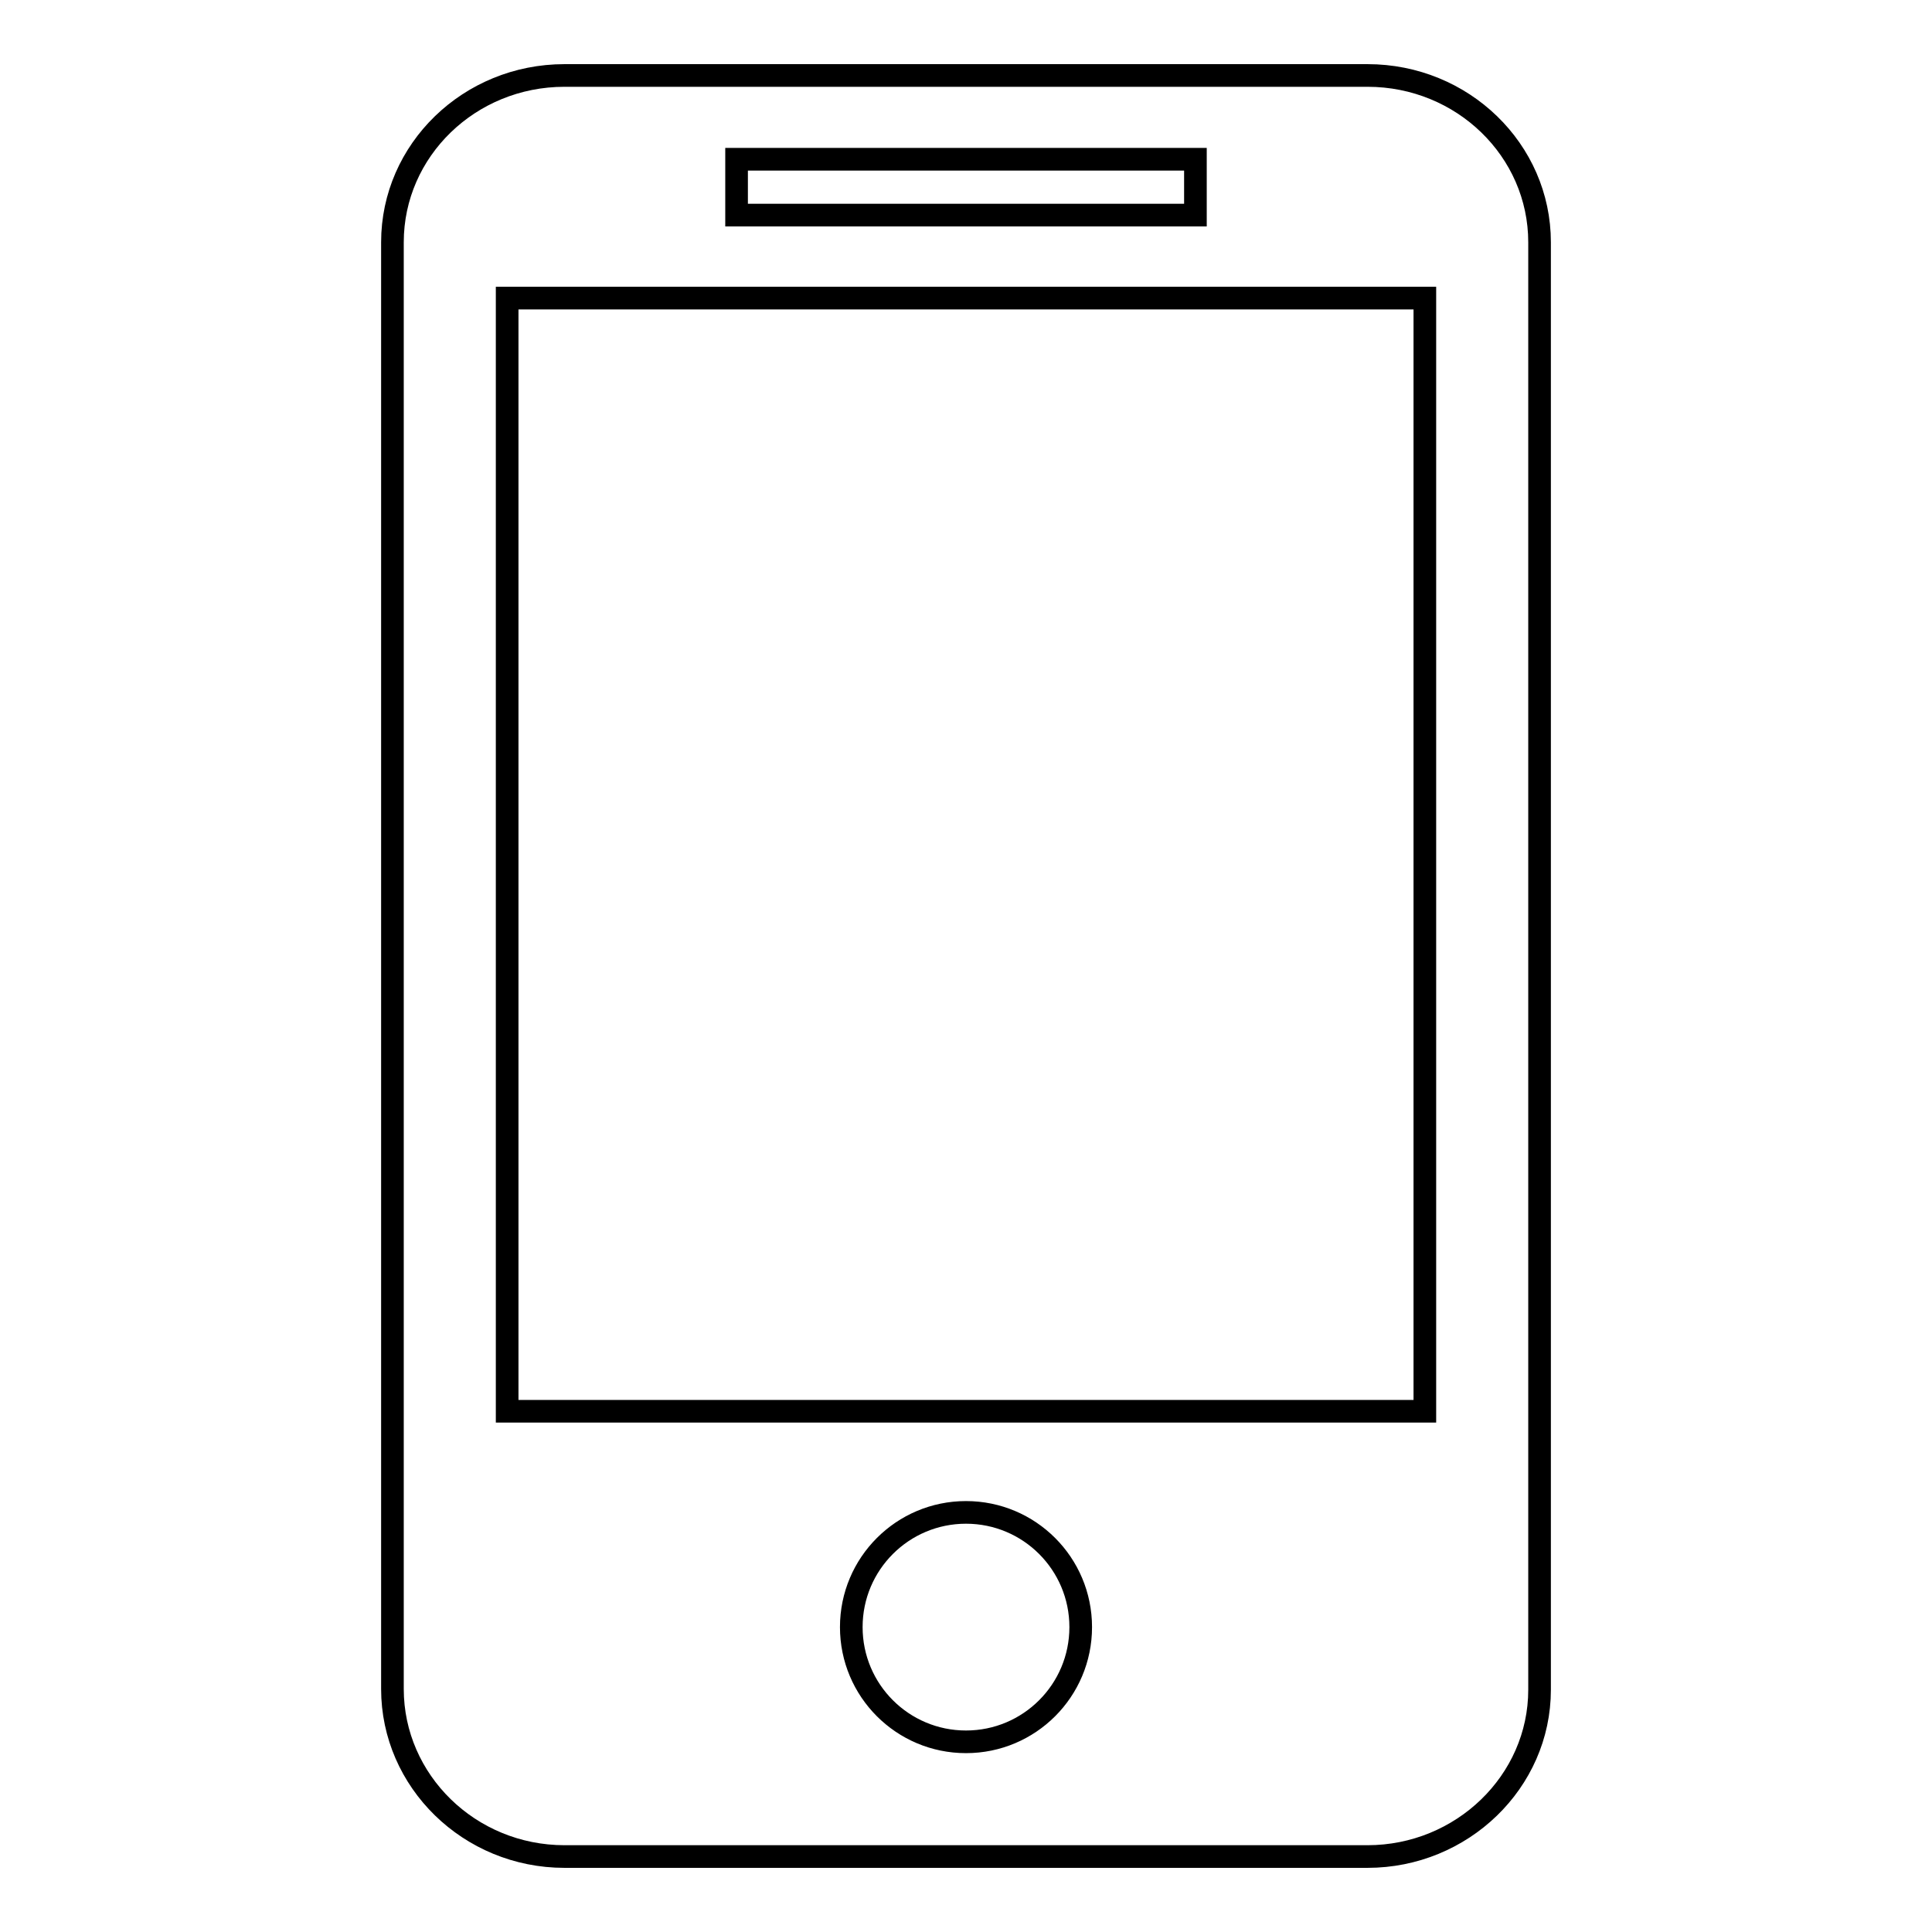 <?xml version="1.0" encoding="utf-8"?>
<!-- Svg Vector Icons : http://www.onlinewebfonts.com/icon -->
<!DOCTYPE svg PUBLIC "-//W3C//DTD SVG 1.1//EN" "http://www.w3.org/Graphics/SVG/1.1/DTD/svg11.dtd">
<svg version="1.1" xmlns="http://www.w3.org/2000/svg" xmlns:xlink="http://www.w3.org/1999/xlink" x="0px" y="0px" viewBox="0 0 256 256" enable-background="new 0 0 256 256" xml:space="preserve">
<g><g><path stroke-width="3" fill-opacity="0" stroke="#000000"  d="M181.2,10H74.8C62.2,10,52,19.9,52,32.1v191.7C52,236,62.2,246,74.8,246h106.4c12.5,0,22.8-9.9,22.8-22.1V32.1C204,19.9,193.8,10,181.2,10L181.2,10L181.2,10z M97.6,21.1h60.8v7.4H97.6V21.1L97.6,21.1L97.6,21.1z M128,230.8c-8.4,0-15.2-6.8-15.2-15.2c0-8.4,6.8-15.2,15.2-15.2c8.4,0,15.2,6.8,15.2,15.2C143.2,224,136.4,230.8,128,230.8L128,230.8L128,230.8z M188.8,187H67.2V39.5h121.6L188.8,187L188.8,187L188.8,187z"/></g></g>
</svg>
